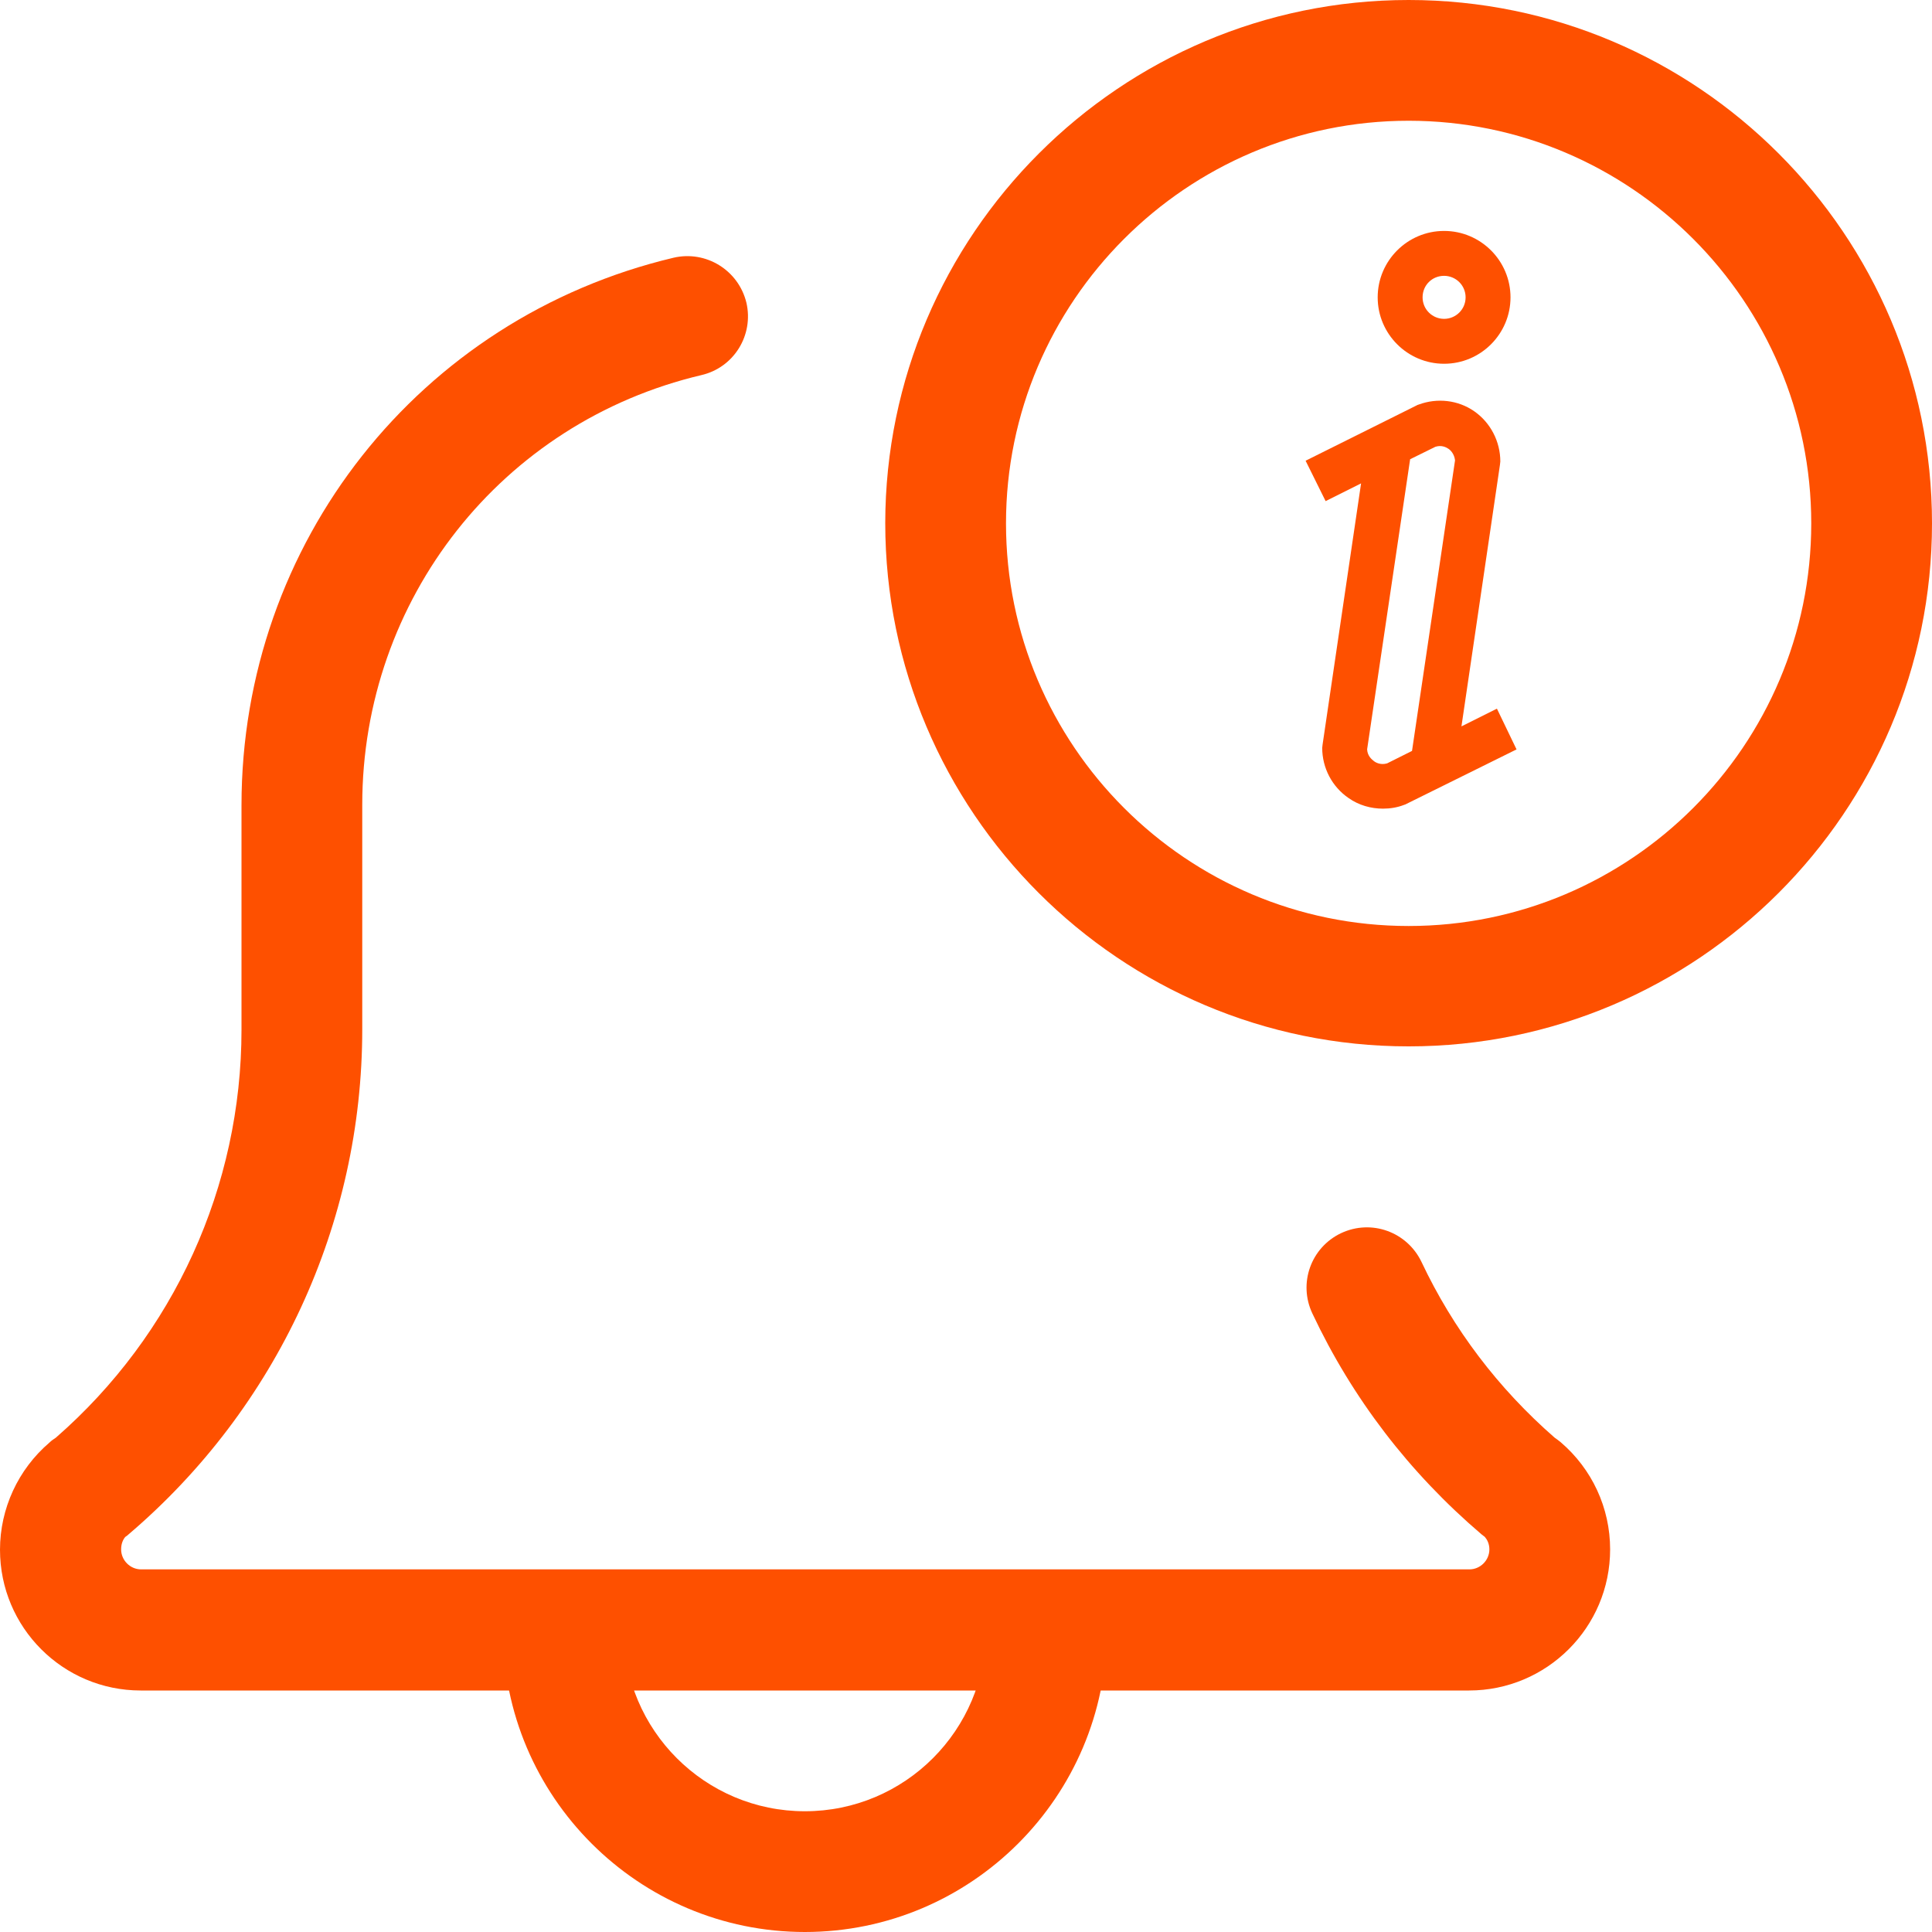 <?xml version="1.0" encoding="utf-8"?>
<!-- Generator: Adobe Illustrator 24.1.0, SVG Export Plug-In . SVG Version: 6.00 Build 0)  -->
<svg version="1.1" id="Capa_1" xmlns="http://www.w3.org/2000/svg" xmlns:xlink="http://www.w3.org/1999/xlink" x="0px" y="0px"
	 viewBox="0 0 512 512" style="enable-background:new 0 0 512 512;" xml:space="preserve">
<style type="text/css">
	.st0{fill:#FE5000;}
</style>
<g>
	<g>
		<path class="st0" d="M382.7,61.2c-9.7,0-17.6,7.9-17.6,17.6s7.9,17.6,17.6,17.6c9.7,0,17.6-7.9,17.6-17.6S392.4,61.2,382.7,61.2z
			 M382.7,84.5c-3.1,0-5.7-2.5-5.7-5.7s2.5-5.7,5.7-5.7c3.1,0,5.7,2.5,5.7,5.7S385.8,84.5,382.7,84.5z"/>
	</g>
</g>
<g>
	<g>
		<path class="st0" d="M396.7,187.8l-9.4,4.7l10.2-69.3c0-0.3,0.1-0.6,0.1-0.9c0-5.3-2.6-10.3-6.9-13.3c-4.3-3-9.8-3.6-14.7-1.8
			c-0.2,0.1-0.4,0.1-0.5,0.2L346,122.1l5.3,10.7l9.4-4.7l-10.2,69.2c0,0.3-0.1,0.6-0.1,0.9c0,5.3,2.6,10.3,7,13.3
			c2.7,1.9,5.9,2.8,9.1,2.8c1.9,0,3.8-0.3,5.6-1c0.2-0.1,0.4-0.1,0.5-0.2l29.3-14.5L396.7,187.8z M374.2,199l-6.6,3.3
			c-1.7,0.5-3-0.2-3.5-0.6c-0.5-0.4-1.7-1.3-1.8-3.1l11.4-76.9l6.7-3.3c1.6-0.5,2.8,0.1,3.4,0.5c0.5,0.3,1.6,1.3,1.8,3.1L374.2,199z
			"/>
	</g>
</g>
<path class="st0" d="M213.3,512c-44.1,0-80-35.9-80-80c0-8.8,7.2-16,16-16s16,7.2,16,16c0,26.5,21.5,48,48,48s48-21.5,48-48
	c0-8.8,7.2-16,16-16s16,7.2,16,16C293.3,476.1,257.4,512,213.3,512z"/>
<path class="st0" d="M389.3,448h-352C16.7,448,0,431.3,0,410.7c0-10.9,4.8-21.3,13.1-28.4c0.5-0.5,1.1-0.9,1.7-1.3
	C46.1,353.7,64,314.4,64,272.9v-59.5c0-69.5,47.1-129.1,114.5-145.1c8.6-2,17.2,3.3,19.3,11.9c2,8.6-3.3,17.2-11.9,19.2
	C132.9,111.9,96,158.8,96,213.3v59.5c0,51.5-22.6,100.3-61.9,133.8c-0.3,0.3-0.6,0.5-0.9,0.7c-0.6,0.7-1.1,1.8-1.1,3.3
	c0,2.9,2.4,5.3,5.3,5.3h352c2.9,0,5.3-2.4,5.3-5.3c0-1.5-0.6-2.6-1.2-3.3c-0.3-0.2-0.6-0.5-0.9-0.7c-19.1-16.3-34.2-36-44.8-58.5
	c-3.8-8-0.4-17.5,7.6-21.3c8.1-3.8,17.5-0.3,21.3,7.6c8.4,17.8,20.3,33.5,35.3,46.6c0.6,0.4,1.1,0.8,1.6,1.2
	c8.3,7.1,13.1,17.4,13.1,28.4C426.7,431.3,409.9,448,389.3,448z"/>
<path class="st0" d="M373.3,277.3c-76.5,0-138.7-62.2-138.7-138.7C234.7,62.2,296.9,0,373.3,0C449.8,0,512,62.2,512,138.7
	C512,215.1,449.8,277.3,373.3,277.3z M373.3,32c-58.8,0-106.7,47.9-106.7,106.7s47.8,106.7,106.7,106.7S480,197.5,480,138.7
	S432.1,32,373.3,32z"/>
</svg>
